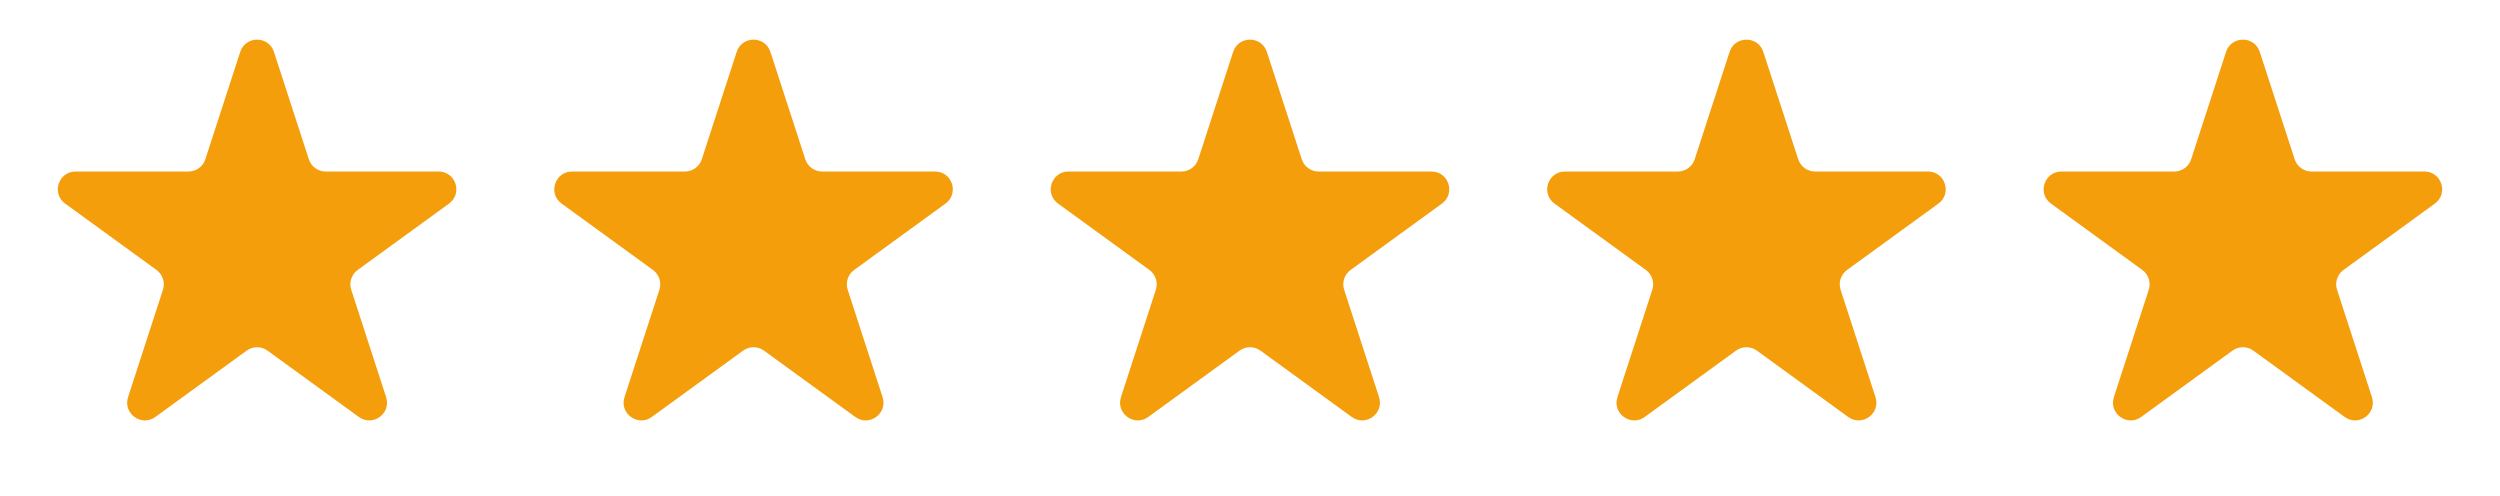 <svg width="141" height="28" viewBox="0 0 141 28" fill="none" xmlns="http://www.w3.org/2000/svg">
<path d="M13.549 2.927C13.848 2.006 15.152 2.006 15.451 2.927L17.419 8.983C17.553 9.395 17.936 9.674 18.37 9.674H24.737C25.706 9.674 26.109 10.913 25.325 11.483L20.174 15.225C19.823 15.48 19.676 15.931 19.81 16.343L21.778 22.399C22.077 23.32 21.023 24.087 20.239 23.517L15.088 19.775C14.737 19.52 14.263 19.52 13.912 19.775L8.761 23.517C7.977 24.087 6.923 23.32 7.222 22.399L9.19 16.343C9.324 15.931 9.177 15.48 8.826 15.225L3.675 11.483C2.891 10.913 3.294 9.674 4.263 9.674H10.63C11.063 9.674 11.447 9.395 11.581 8.983L13.549 2.927Z" fill="#F59E0B"/>
<path d="M41.549 2.927C41.848 2.006 43.152 2.006 43.451 2.927L45.419 8.983C45.553 9.395 45.937 9.674 46.37 9.674H52.737C53.706 9.674 54.109 10.913 53.325 11.483L48.174 15.225C47.823 15.48 47.676 15.931 47.81 16.343L49.778 22.399C50.077 23.32 49.023 24.087 48.239 23.517L43.088 19.775C42.737 19.52 42.263 19.52 41.912 19.775L36.761 23.517C35.977 24.087 34.923 23.32 35.222 22.399L37.19 16.343C37.324 15.931 37.177 15.48 36.826 15.225L31.675 11.483C30.891 10.913 31.294 9.674 32.263 9.674H38.63C39.063 9.674 39.447 9.395 39.581 8.983L41.549 2.927Z" fill="#F59E0B"/>
<path d="M69.549 2.927C69.848 2.006 71.152 2.006 71.451 2.927L73.419 8.983C73.553 9.395 73.936 9.674 74.37 9.674H80.737C81.706 9.674 82.109 10.913 81.325 11.483L76.174 15.225C75.823 15.48 75.676 15.931 75.81 16.343L77.778 22.399C78.077 23.32 77.023 24.087 76.239 23.517L71.088 19.775C70.737 19.52 70.263 19.52 69.912 19.775L64.761 23.517C63.977 24.087 62.923 23.32 63.222 22.399L65.19 16.343C65.324 15.931 65.177 15.48 64.826 15.225L59.675 11.483C58.891 10.913 59.294 9.674 60.263 9.674H66.63C67.064 9.674 67.447 9.395 67.581 8.983L69.549 2.927Z" fill="#F59E0B"/>
<path d="M97.549 2.927C97.848 2.006 99.152 2.006 99.451 2.927L101.419 8.983C101.553 9.395 101.937 9.674 102.37 9.674H108.737C109.706 9.674 110.109 10.913 109.325 11.483L104.174 15.225C103.823 15.48 103.676 15.931 103.81 16.343L105.778 22.399C106.077 23.32 105.023 24.087 104.239 23.517L99.088 19.775C98.737 19.52 98.263 19.52 97.912 19.775L92.761 23.517C91.977 24.087 90.923 23.32 91.222 22.399L93.19 16.343C93.324 15.931 93.177 15.48 92.826 15.225L87.675 11.483C86.891 10.913 87.294 9.674 88.263 9.674H94.63C95.064 9.674 95.447 9.395 95.581 8.983L97.549 2.927Z" fill="#F59E0B"/>
<path d="M125.549 2.927C125.848 2.006 127.152 2.006 127.451 2.927L129.419 8.983C129.553 9.395 129.937 9.674 130.37 9.674H136.737C137.706 9.674 138.109 10.913 137.325 11.483L132.174 15.225C131.823 15.48 131.676 15.931 131.81 16.343L133.778 22.399C134.077 23.32 133.023 24.087 132.239 23.517L127.088 19.775C126.737 19.52 126.263 19.52 125.912 19.775L120.761 23.517C119.977 24.087 118.923 23.32 119.222 22.399L121.19 16.343C121.324 15.931 121.177 15.48 120.826 15.225L115.675 11.483C114.891 10.913 115.294 9.674 116.263 9.674H122.63C123.063 9.674 123.447 9.395 123.581 8.983L125.549 2.927Z" fill="#F59E0B"/>
</svg>
